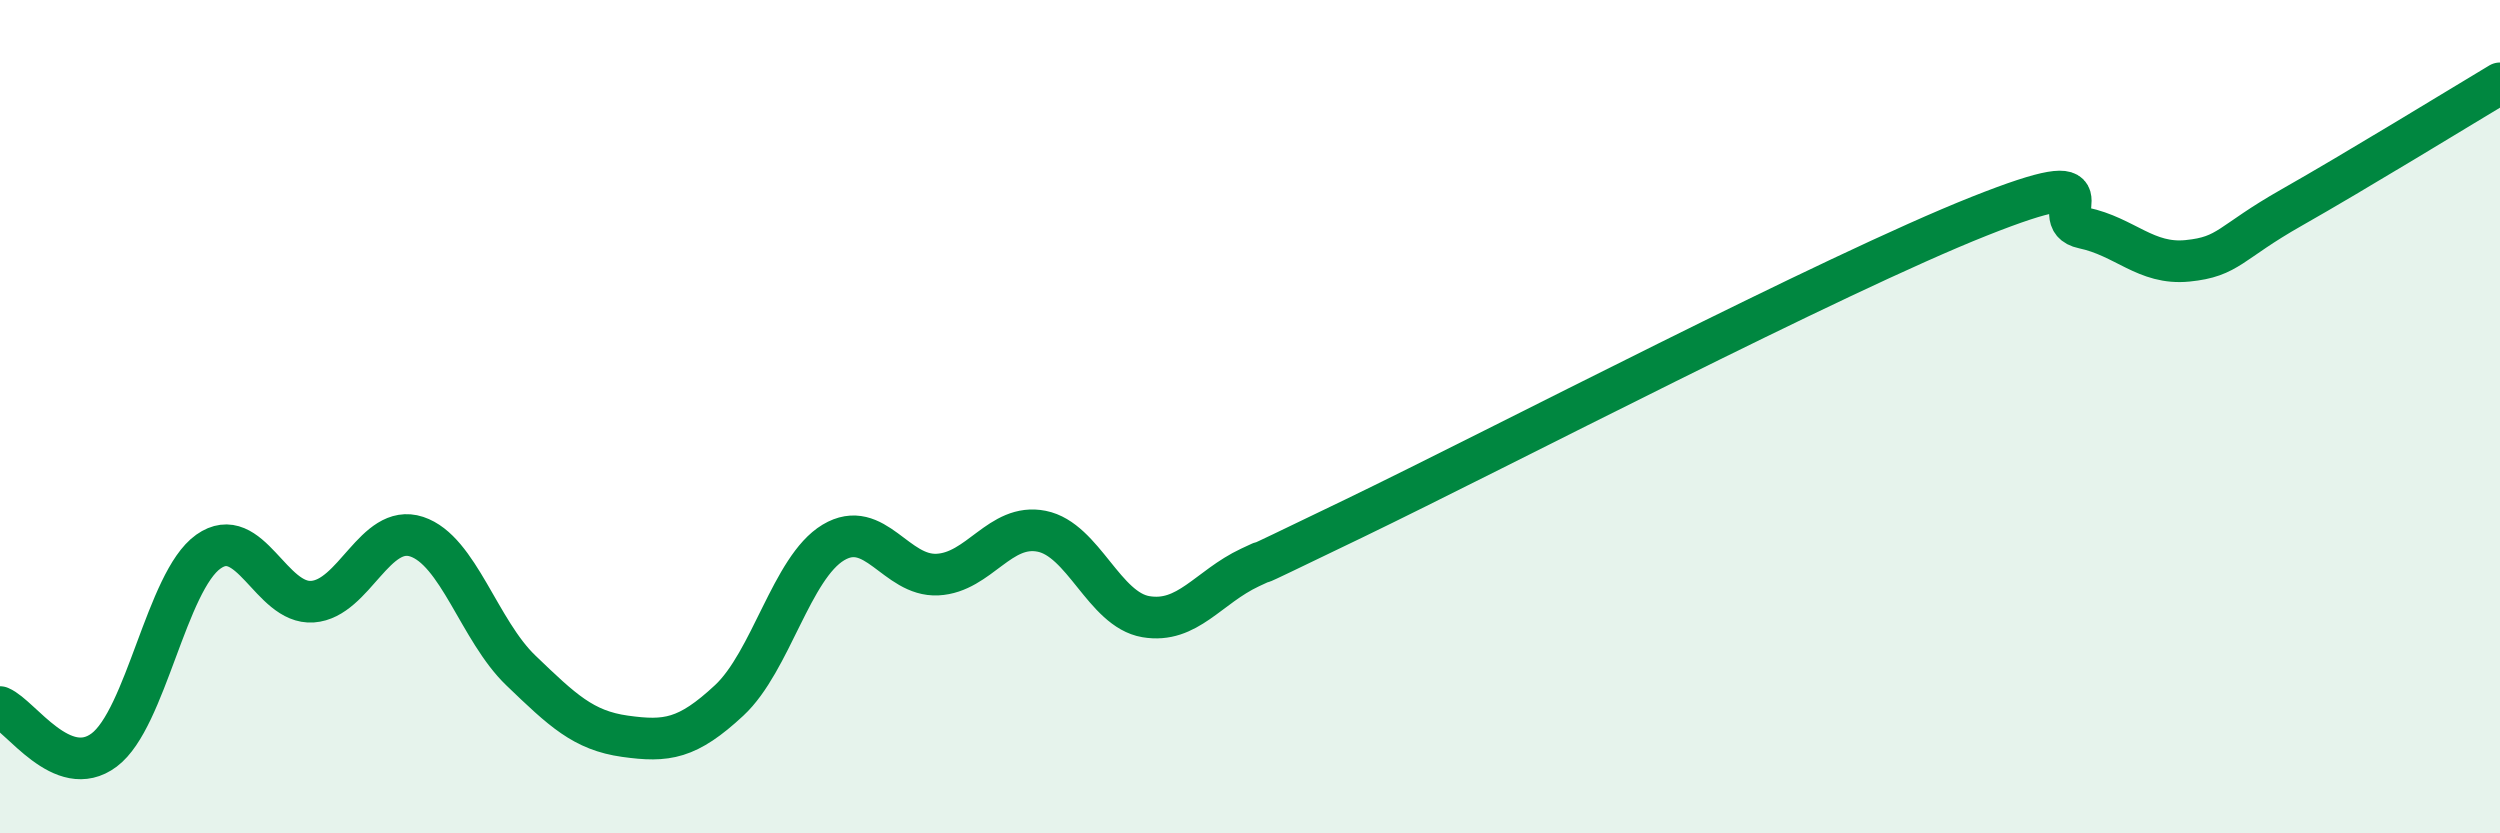 
    <svg width="60" height="20" viewBox="0 0 60 20" xmlns="http://www.w3.org/2000/svg">
      <path
        d="M 0,16.97 C 0.5,17.18 1.5,18.75 2.5,18 C 3.5,17.25 4,13.95 5,13.24 C 6,12.53 6.5,14.51 7.5,14.44 C 8.5,14.37 9,12.55 10,12.88 C 11,13.21 11.5,15.13 12.5,16.09 C 13.5,17.05 14,17.53 15,17.67 C 16,17.81 16.5,17.74 17.5,16.81 C 18.5,15.88 19,13.62 20,13.02 C 21,12.42 21.5,13.84 22.5,13.79 C 23.5,13.74 24,12.55 25,12.75 C 26,12.95 26.5,14.63 27.5,14.8 C 28.5,14.97 29,14.09 30,13.62 C 31,13.15 29,14.13 32.5,12.44 C 36,10.75 44,6.58 47.5,5.19 C 51,3.8 49,5.26 50,5.47 C 51,5.68 51.5,6.36 52.5,6.26 C 53.5,6.16 53.5,5.83 55,4.98 C 56.5,4.13 59,2.6 60,2L60 20L0 20Z"
        fill="#008740"
        opacity="0.1"
        stroke-linecap="round"
        stroke-linejoin="round"
      />
      <path
        d="M 0,16.97 C 0.5,17.18 1.5,18.75 2.5,18 C 3.5,17.25 4,13.95 5,13.24 C 6,12.53 6.5,14.51 7.5,14.44 C 8.5,14.37 9,12.55 10,12.88 C 11,13.21 11.5,15.13 12.5,16.09 C 13.5,17.05 14,17.53 15,17.67 C 16,17.81 16.5,17.74 17.5,16.81 C 18.5,15.88 19,13.62 20,13.02 C 21,12.42 21.5,13.84 22.5,13.79 C 23.5,13.74 24,12.55 25,12.75 C 26,12.95 26.5,14.63 27.5,14.8 C 28.5,14.97 29,14.09 30,13.62 C 31,13.15 29,14.13 32.5,12.44 C 36,10.75 44,6.58 47.5,5.19 C 51,3.8 49,5.26 50,5.47 C 51,5.68 51.5,6.36 52.5,6.26 C 53.5,6.16 53.5,5.83 55,4.98 C 56.5,4.13 59,2.6 60,2"
        stroke="#008740"
        stroke-width="1"
        fill="none"
        stroke-linecap="round"
        stroke-linejoin="round"
      />
    </svg>
  